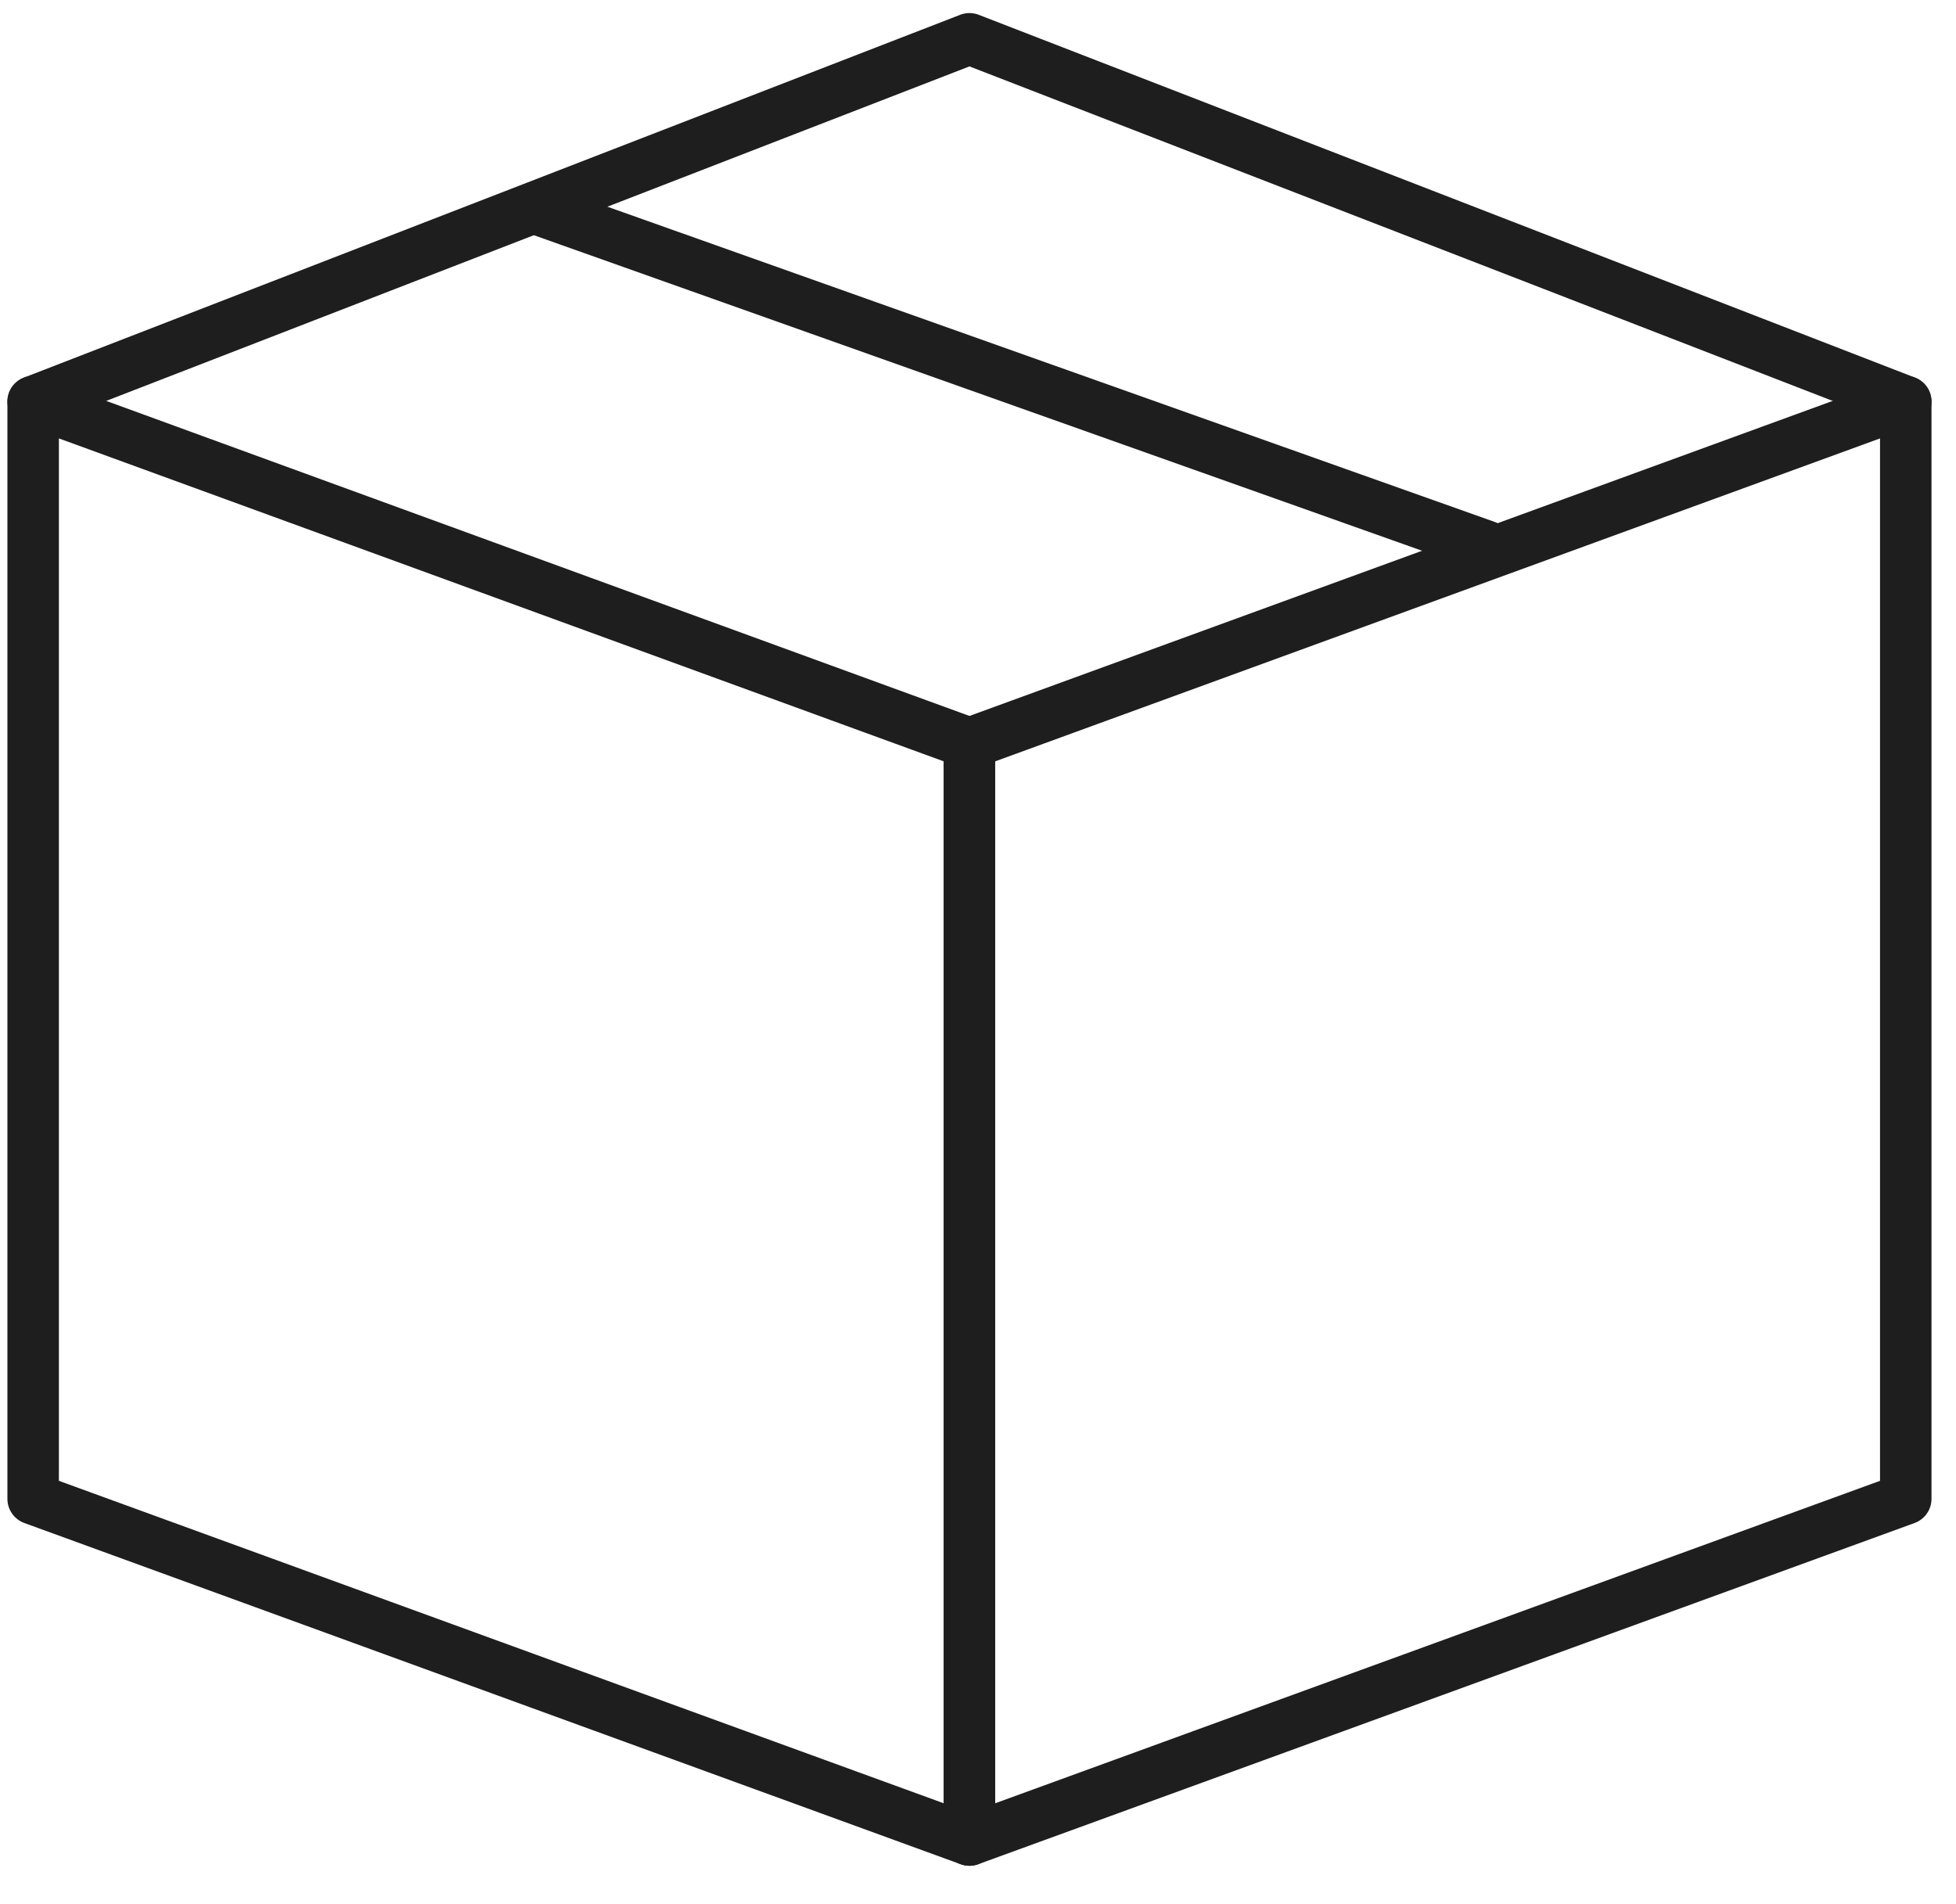 <svg xmlns="http://www.w3.org/2000/svg" fill="none" viewBox="0 0 38 37" height="37" width="38">
<g clip-path="url(#clip0_793_8994)">
<path stroke-linejoin="round" stroke-linecap="round" stroke="#1E1E1E" d="M18.834 35.754L0.644 29.124V7.804L18.834 14.444V35.754Z"></path>
<path stroke-linejoin="round" stroke-linecap="round" stroke="#1E1E1E" d="M18.834 35.754L37.024 29.124V7.804L18.834 14.444V35.754Z"></path>
<path stroke-linejoin="round" stroke-linecap="round" stroke="#1E1E1E" d="M37.024 7.804L18.834 0.754L0.644 7.804"></path>
<path stroke-linejoin="round" stroke-linecap="round" stroke="#1E1E1E" d="M10.384 4.044L28.874 10.614"></path>
</g>
<defs>
<clipPath id="clip0_793_8994">
<rect transform="translate(0.144 0.254)" fill="white" height="36" width="37.38"></rect>
</clipPath>
</defs>
</svg>

